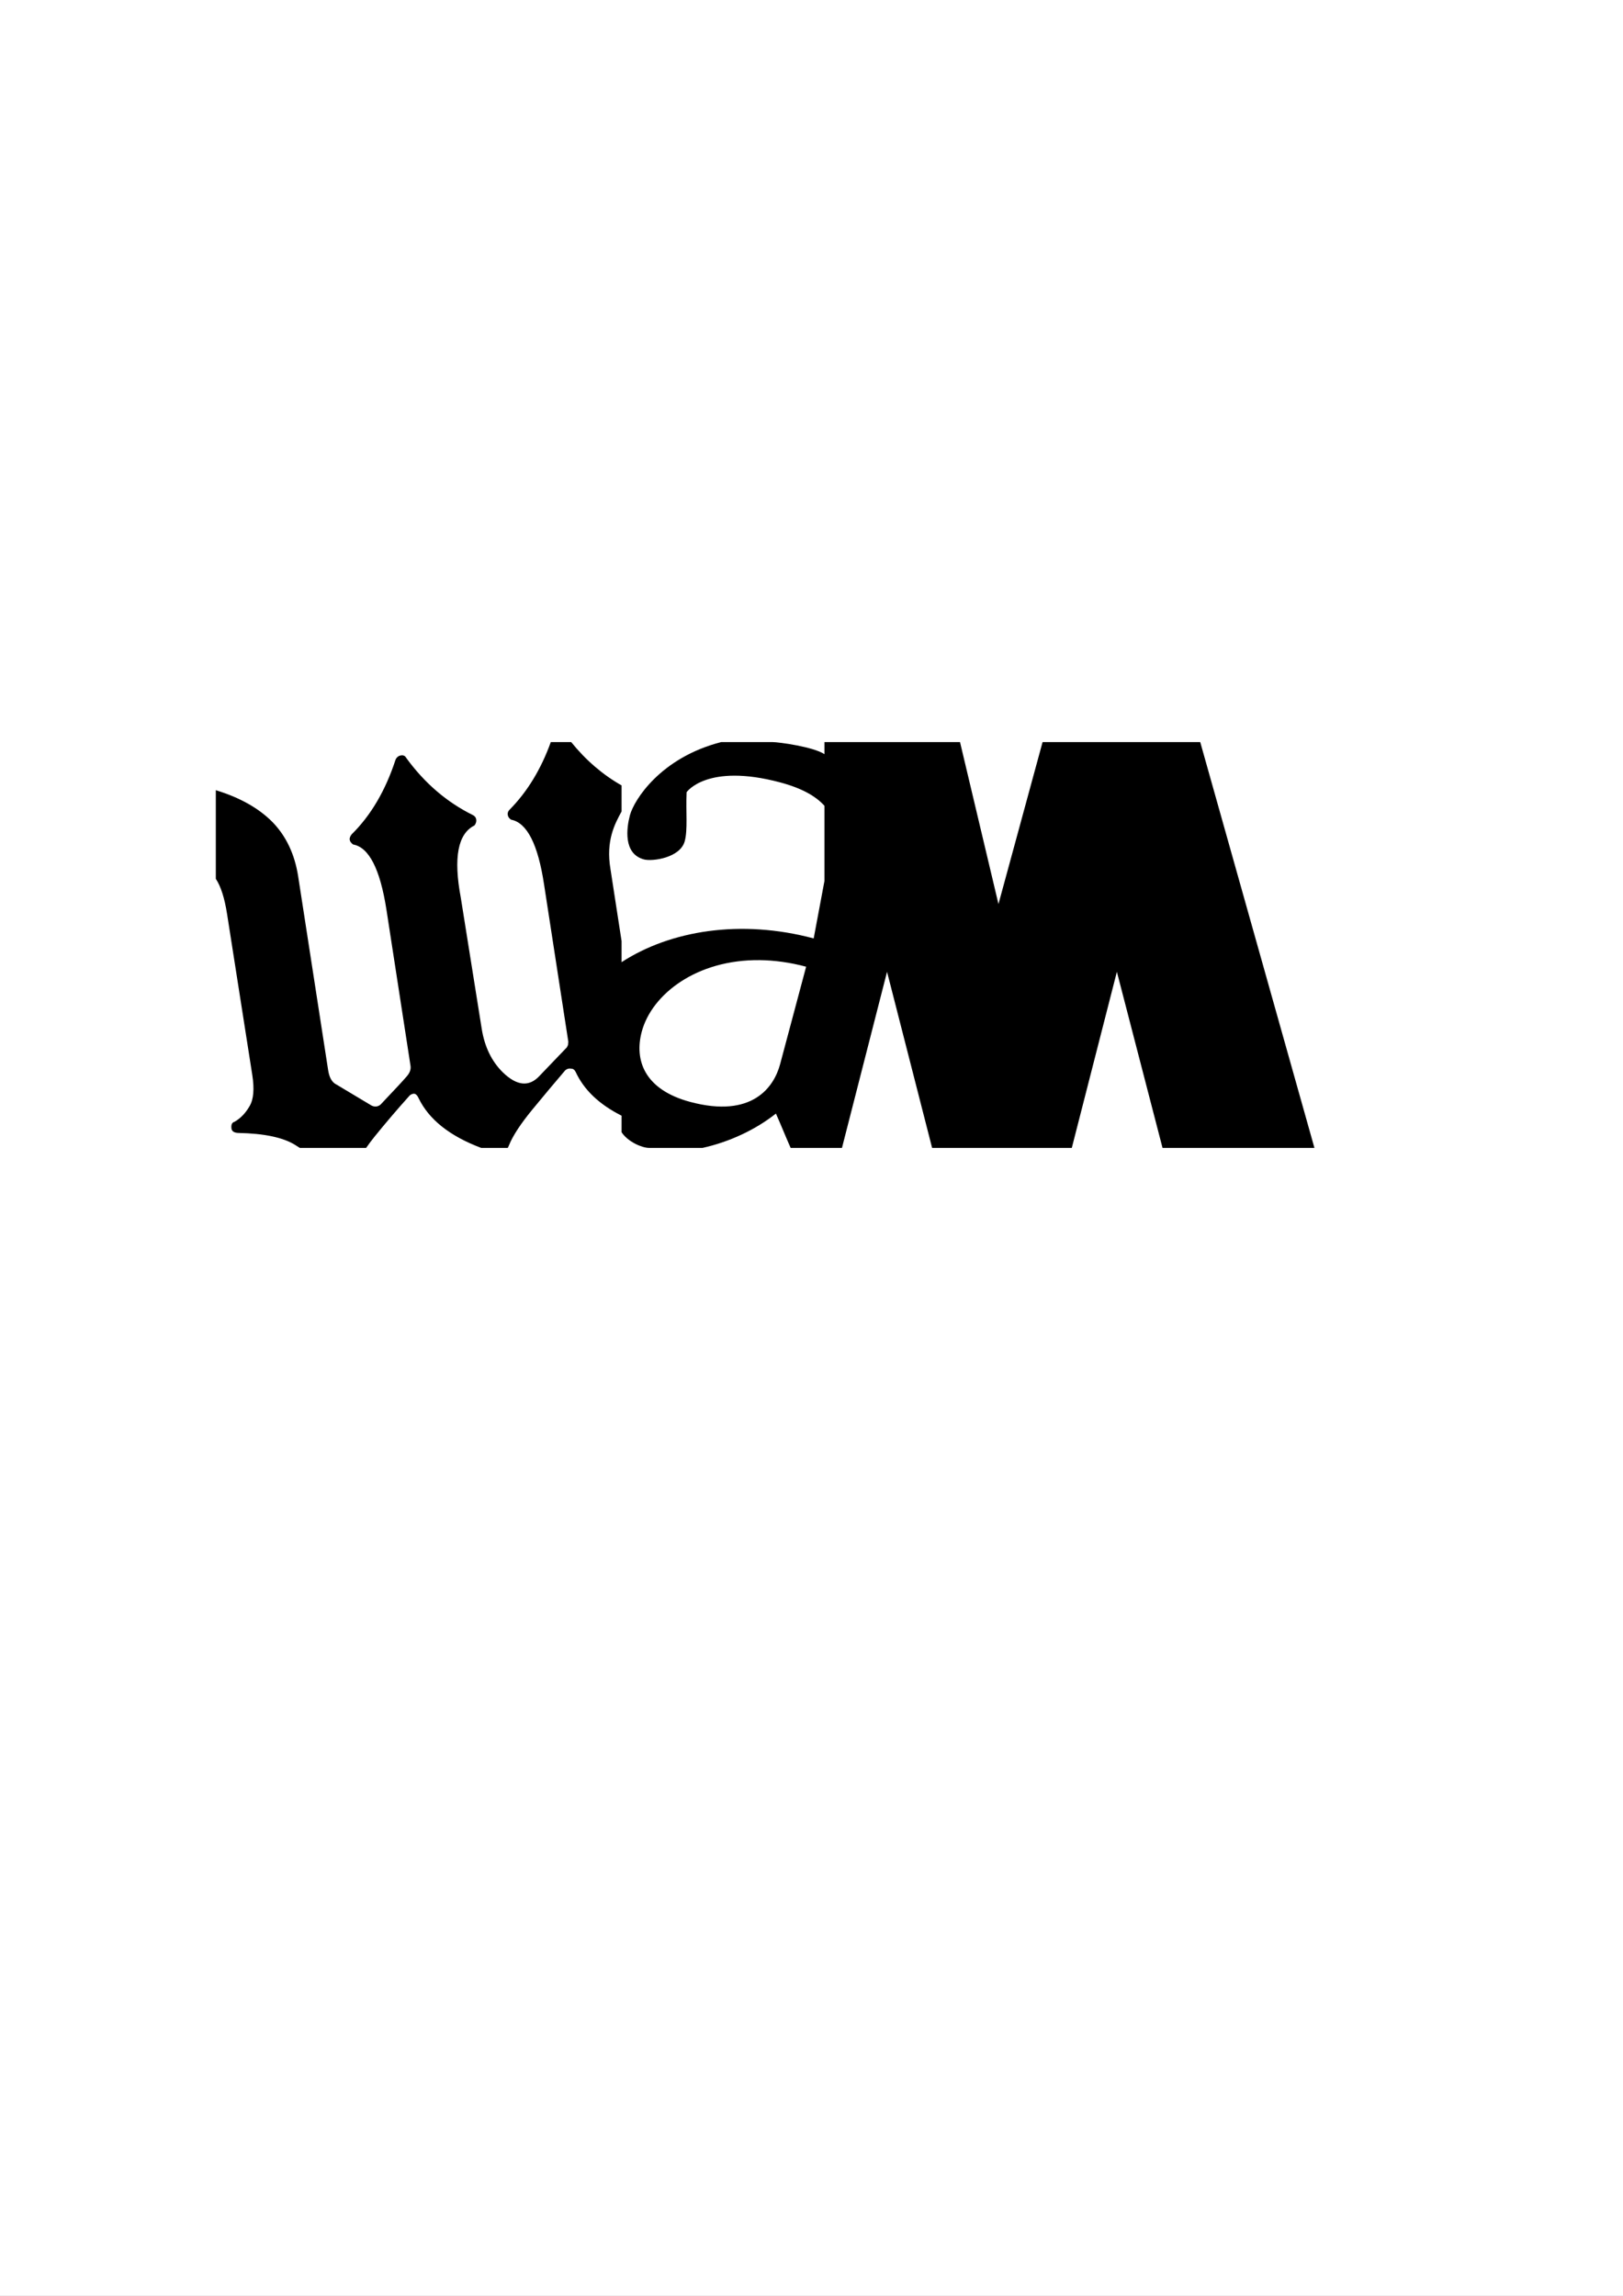 <svg xmlns:inkscape="http://www.inkscape.org/namespaces/inkscape" xmlns:sodipodi="http://sodipodi.sourceforge.net/DTD/sodipodi-0.dtd" xmlns:xlink="http://www.w3.org/1999/xlink" xmlns="http://www.w3.org/2000/svg" xmlns:svg="http://www.w3.org/2000/svg" width="400mm" height="565.714mm" viewBox="0 0 400 565.714" id="svg5" inkscape:version="1.3.2 (091e20e, 2023-11-25, custom)" sodipodi:docname="wam-logo-V2.svg"><defs id="defs2"><linearGradient inkscape:collect="always" id="linearGradient4291"><stop style="stop-color:#000000;stop-opacity:1;" offset="0" id="stop4287"></stop><stop style="stop-color:#000000;stop-opacity:0;" offset="1" id="stop4289"></stop></linearGradient><linearGradient inkscape:collect="always" xlink:href="#linearGradient4291" id="linearGradient45045" gradientUnits="userSpaceOnUse" gradientTransform="matrix(0.982,0,0,0.971,5692.477,656.752)" x1="-687.852" y1="181.906" x2="-264.713" y2="181.906"></linearGradient></defs><g inkscape:label="Calque 1" inkscape:groupmode="layer" id="layer1" style="display:inline" transform="translate(-5024.946,-550.472)"><rect style="opacity:1;fill:#999999;stroke-width:6.2" id="rect44987" width="587.27" height="777.385" x="4931.31" y="444.637" inkscape:export-filename="MEP-SYM-MEAS.png" inkscape:export-xdpi="98.869438" inkscape:export-ydpi="98.869438"></rect><rect style="opacity:1;fill:#ffffff;stroke:url(#linearGradient45045);stroke-width:0;stroke-miterlimit:4;stroke-dasharray:none;stroke-opacity:0" id="rect44989" width="400" height="565.714" x="5024.946" y="550.472"></rect><rect style="fill:#ffffff;stroke:none;stroke-width:0.372" id="rect1" width="377.144" height="282.858" x="5024.946" y="550.471" inkscape:export-filename="wam-V2-4x3.svg" inkscape:export-xdpi="300" inkscape:export-ydpi="300"></rect><path id="rect69-3-5-2" style="display:inline;fill:#000000;fill-rule:evenodd;stroke:none;stroke-width:0.866;stroke-miterlimit:4;stroke-dasharray:none;stroke-opacity:1" d="m 5160.695,733.329 c -2.415,6.695 -5.799,12.252 -10.156,16.663 -0.378,0.371 -0.529,0.8 -0.453,1.286 0.076,0.486 0.356,0.879 0.839,1.177 3.92,0.757 6.626,6.097 8.118,16.021 l 5.97,38.698 -0.068,0.759 -0.279,0.605 -6.749,7.04 c -2.557,2.769 -5.561,2.491 -9.01,-0.832 -2.797,-2.74 -4.548,-6.36 -5.253,-10.861 l -5.138,-32.192 c -1.857,-9.867 -0.732,-15.807 3.377,-17.822 0.359,-0.492 0.5,-0.982 0.424,-1.469 -0.076,-0.487 -0.351,-0.849 -0.824,-1.086 -6.417,-3.17 -11.888,-7.859 -16.412,-14.067 -0.268,-0.519 -0.706,-0.731 -1.315,-0.636 -0.608,0.095 -1.052,0.446 -1.331,1.05 -2.483,7.618 -6.101,13.762 -10.852,18.433 -0.359,0.492 -0.51,0.921 -0.453,1.286 0.067,0.426 0.346,0.819 0.839,1.178 3.91,0.696 6.647,6.031 8.21,16.006 l 5.941,38.516 c 0.143,0.912 -0.184,1.805 -0.982,2.678 -0.788,0.934 -2.922,3.23 -6.399,6.891 -0.663,0.54 -1.398,0.625 -2.204,0.252 l -8.664,-5.186 c -1.078,-0.517 -1.76,-1.687 -2.046,-3.512 l -7.399,-47.821 c -0.848,-5.413 -2.946,-9.852 -6.293,-13.316 -3.398,-3.445 -8.064,-6.071 -13.995,-7.88 v 21.834 c 1.232,1.858 2.155,4.739 2.767,8.649 l 6.218,39.688 c 0.543,3.467 0.321,6.026 -0.667,7.676 -0.978,1.711 -2.21,2.994 -3.696,3.85 -0.659,0.166 -0.908,0.766 -0.746,1.8 0.156,0.599 0.705,0.917 1.645,0.957 6.375,0.123 11.047,1.105 14.015,2.946 0.379,0.235 0.77,0.483 1.17,0.741 h 16.335 c 0.624,-0.902 1.314,-1.828 2.085,-2.782 2.715,-3.354 5.505,-6.627 8.37,-9.818 0.308,-0.422 0.705,-0.671 1.192,-0.748 0.487,-0.076 0.918,0.292 1.295,1.106 2.54,5.252 7.684,9.33 15.421,12.242 h 6.54 c 0.117,-0.205 0.225,-0.431 0.321,-0.684 0.944,-2.329 2.855,-5.245 5.733,-8.75 2.827,-3.434 5.53,-6.662 8.111,-9.684 0.439,-0.38 0.916,-0.517 1.431,-0.411 0.496,-0.015 0.883,0.266 1.161,0.846 2.04,4.405 5.813,7.983 11.299,10.743 l -4e-4,4.075 c 1.59,2.409 5.08,3.863 6.782,3.863 l 13.168,10e-5 c 6.676,-1.478 13.124,-4.52 18.089,-8.461 1.367,3.073 2.437,5.792 3.63,8.461 h 8.332 4.316 l 11.109,-43.39 11.109,43.39 h 34.427 l 11.109,-43.39 11.252,43.39 h 37.438 l -28.147,-100 h -38.855 l -10.87,39.911 -9.476,-39.911 h -33.414 l 2e-4,2.973 c -2.767,-1.813 -11.272,-2.973 -12.817,-2.973 l -12.63,1.9e-4 c -14.977,3.841 -21.493,14.287 -22.493,18.032 -0.827,3.099 -1.707,9.503 3.457,10.882 2.066,0.551 8.953,-0.377 10.056,-4.508 0.758,-2.84 0.243,-7.127 0.451,-12.051 0,0 4.978,-7.247 23.053,-2.422 5.38,1.436 8.805,3.407 10.923,5.767 l -4e-4,18.535 -2.652,14.146 c -17.973,-4.798 -35.328,-1.964 -47.347,5.851 l -4e-4,-5.2 -2.73,-17.698 c -1.199,-7.086 1.089,-11.214 2.731,-14.239 v -6.42 c -4.637,-2.622 -8.777,-6.181 -12.42,-10.674 z m 51.49,53.732 c 3.59,0.041 7.42,0.548 11.438,1.621 l -6.412,24.015 c -1.517,5.681 -6.89,13.375 -22.126,9.308 -11.362,-3.033 -13.839,-10.334 -11.977,-17.306 2.465,-9.232 13.521,-17.813 29.077,-17.637 z" sodipodi:nodetypes="ccsccccccccccsccsccsccccccccccccssccccsccccsccccccccccccccccccccccccccccscssscsccccccccccscssss"></path></g></svg>